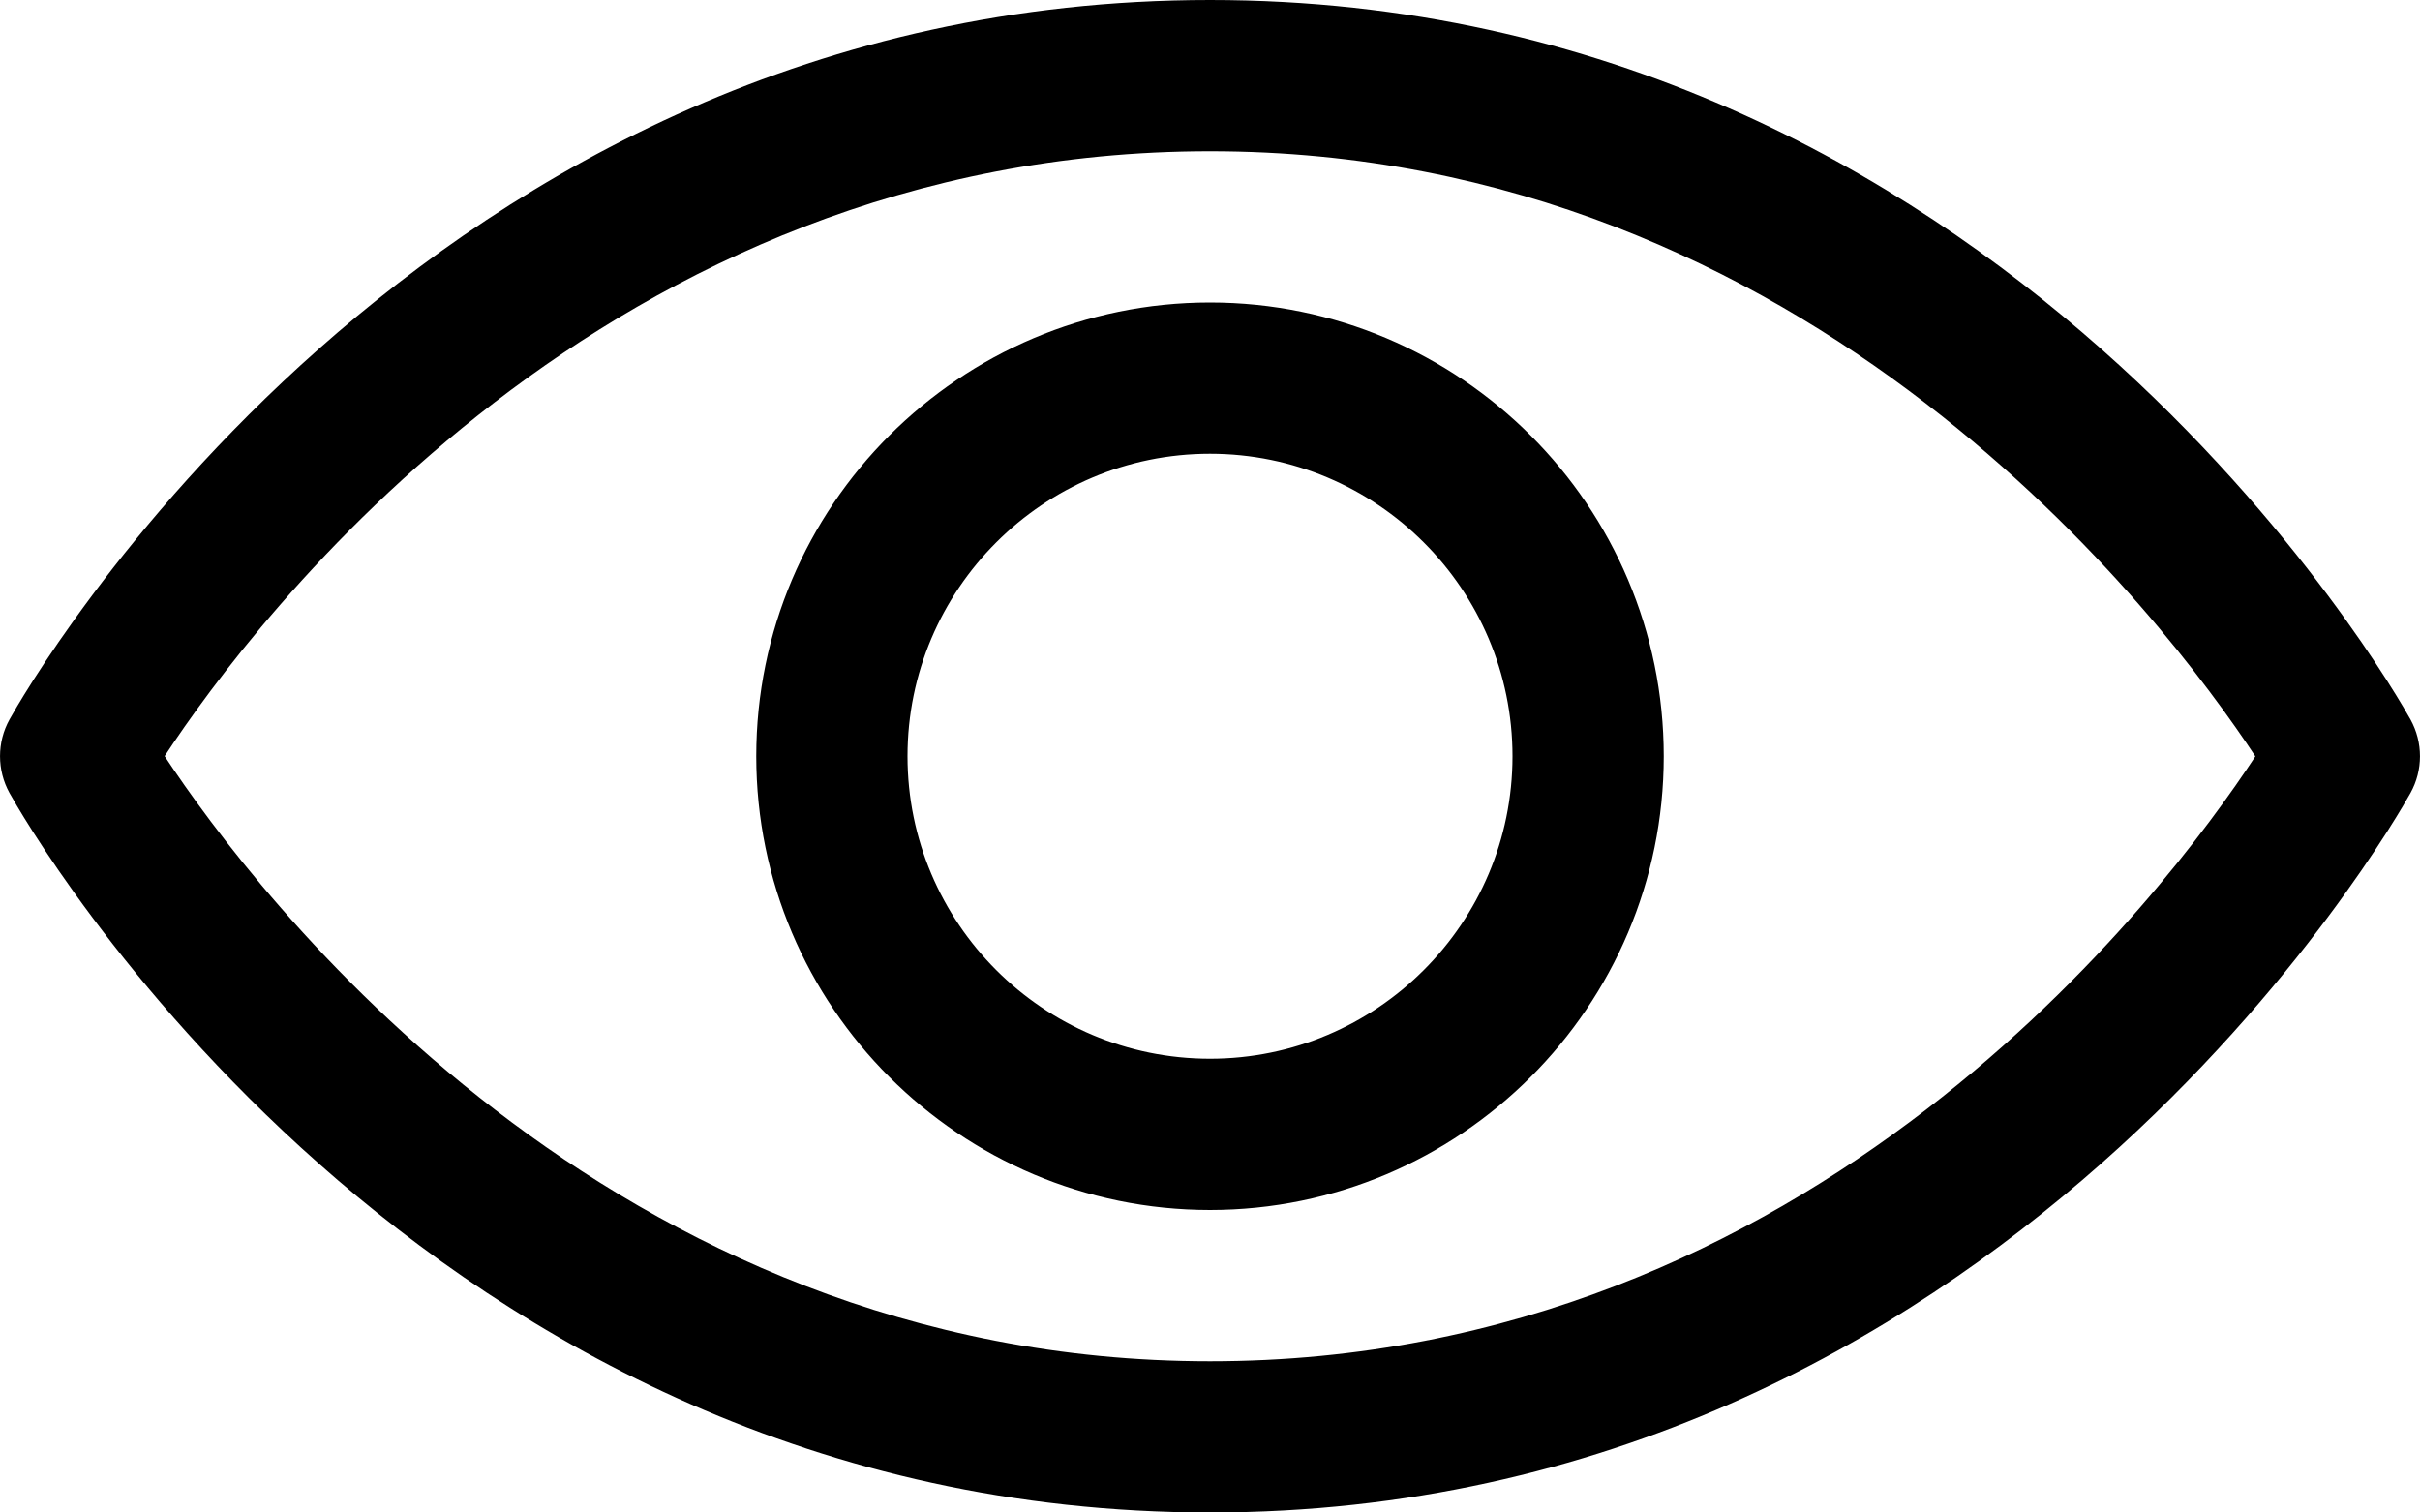<svg width="22.4px" height="14px" viewBox="0 0 22.4 14" version="1.1" xmlns="http://www.w3.org/2000/svg" xmlns:xlink="http://www.w3.org/1999/xlink">
    <g id="Page-1" stroke="none" stroke-width="1" fill="none" fill-rule="evenodd">
        <g id="Single-page" transform="translate(-219, -1843)" fill="#000000" fill-rule="nonzero">
            <g id="Group-7" transform="translate(65, 1807)">
                <g id="show" transform="translate(154, 36)">
                    <path d="M11.2,14 C3.872,14 0.239,7.612 0.088,7.34 C-0.029,7.128 -0.029,6.871 0.088,6.66 C0.239,6.388 3.872,0 11.2,0 C18.528,0 22.161,6.388 22.312,6.66 C22.429,6.872 22.429,7.129 22.312,7.34 C22.161,7.612 18.528,14 11.2,14 Z M1.524,6.999 C2.356,8.261 5.626,12.6 11.2,12.6 C16.792,12.6 20.047,8.264 20.876,7.001 C20.044,5.739 16.774,1.4 11.2,1.4 C5.608,1.4 2.353,5.736 1.524,6.999 Z M11.2,11.2 C8.884,11.2 7,9.316 7,7 C7,4.684 8.884,2.8 11.2,2.8 C13.516,2.8 15.4,4.684 15.4,7 C15.4,9.316 13.516,11.2 11.2,11.2 Z M11.2,4.2 C9.656,4.2 8.4,5.456 8.4,7 C8.4,8.544 9.656,9.8 11.2,9.8 C12.744,9.8 14,8.544 14,7 C14,5.456 12.744,4.2 11.2,4.2 Z" id="Show"></path>
                </g>
            </g>
        </g>
    </g>
</svg>